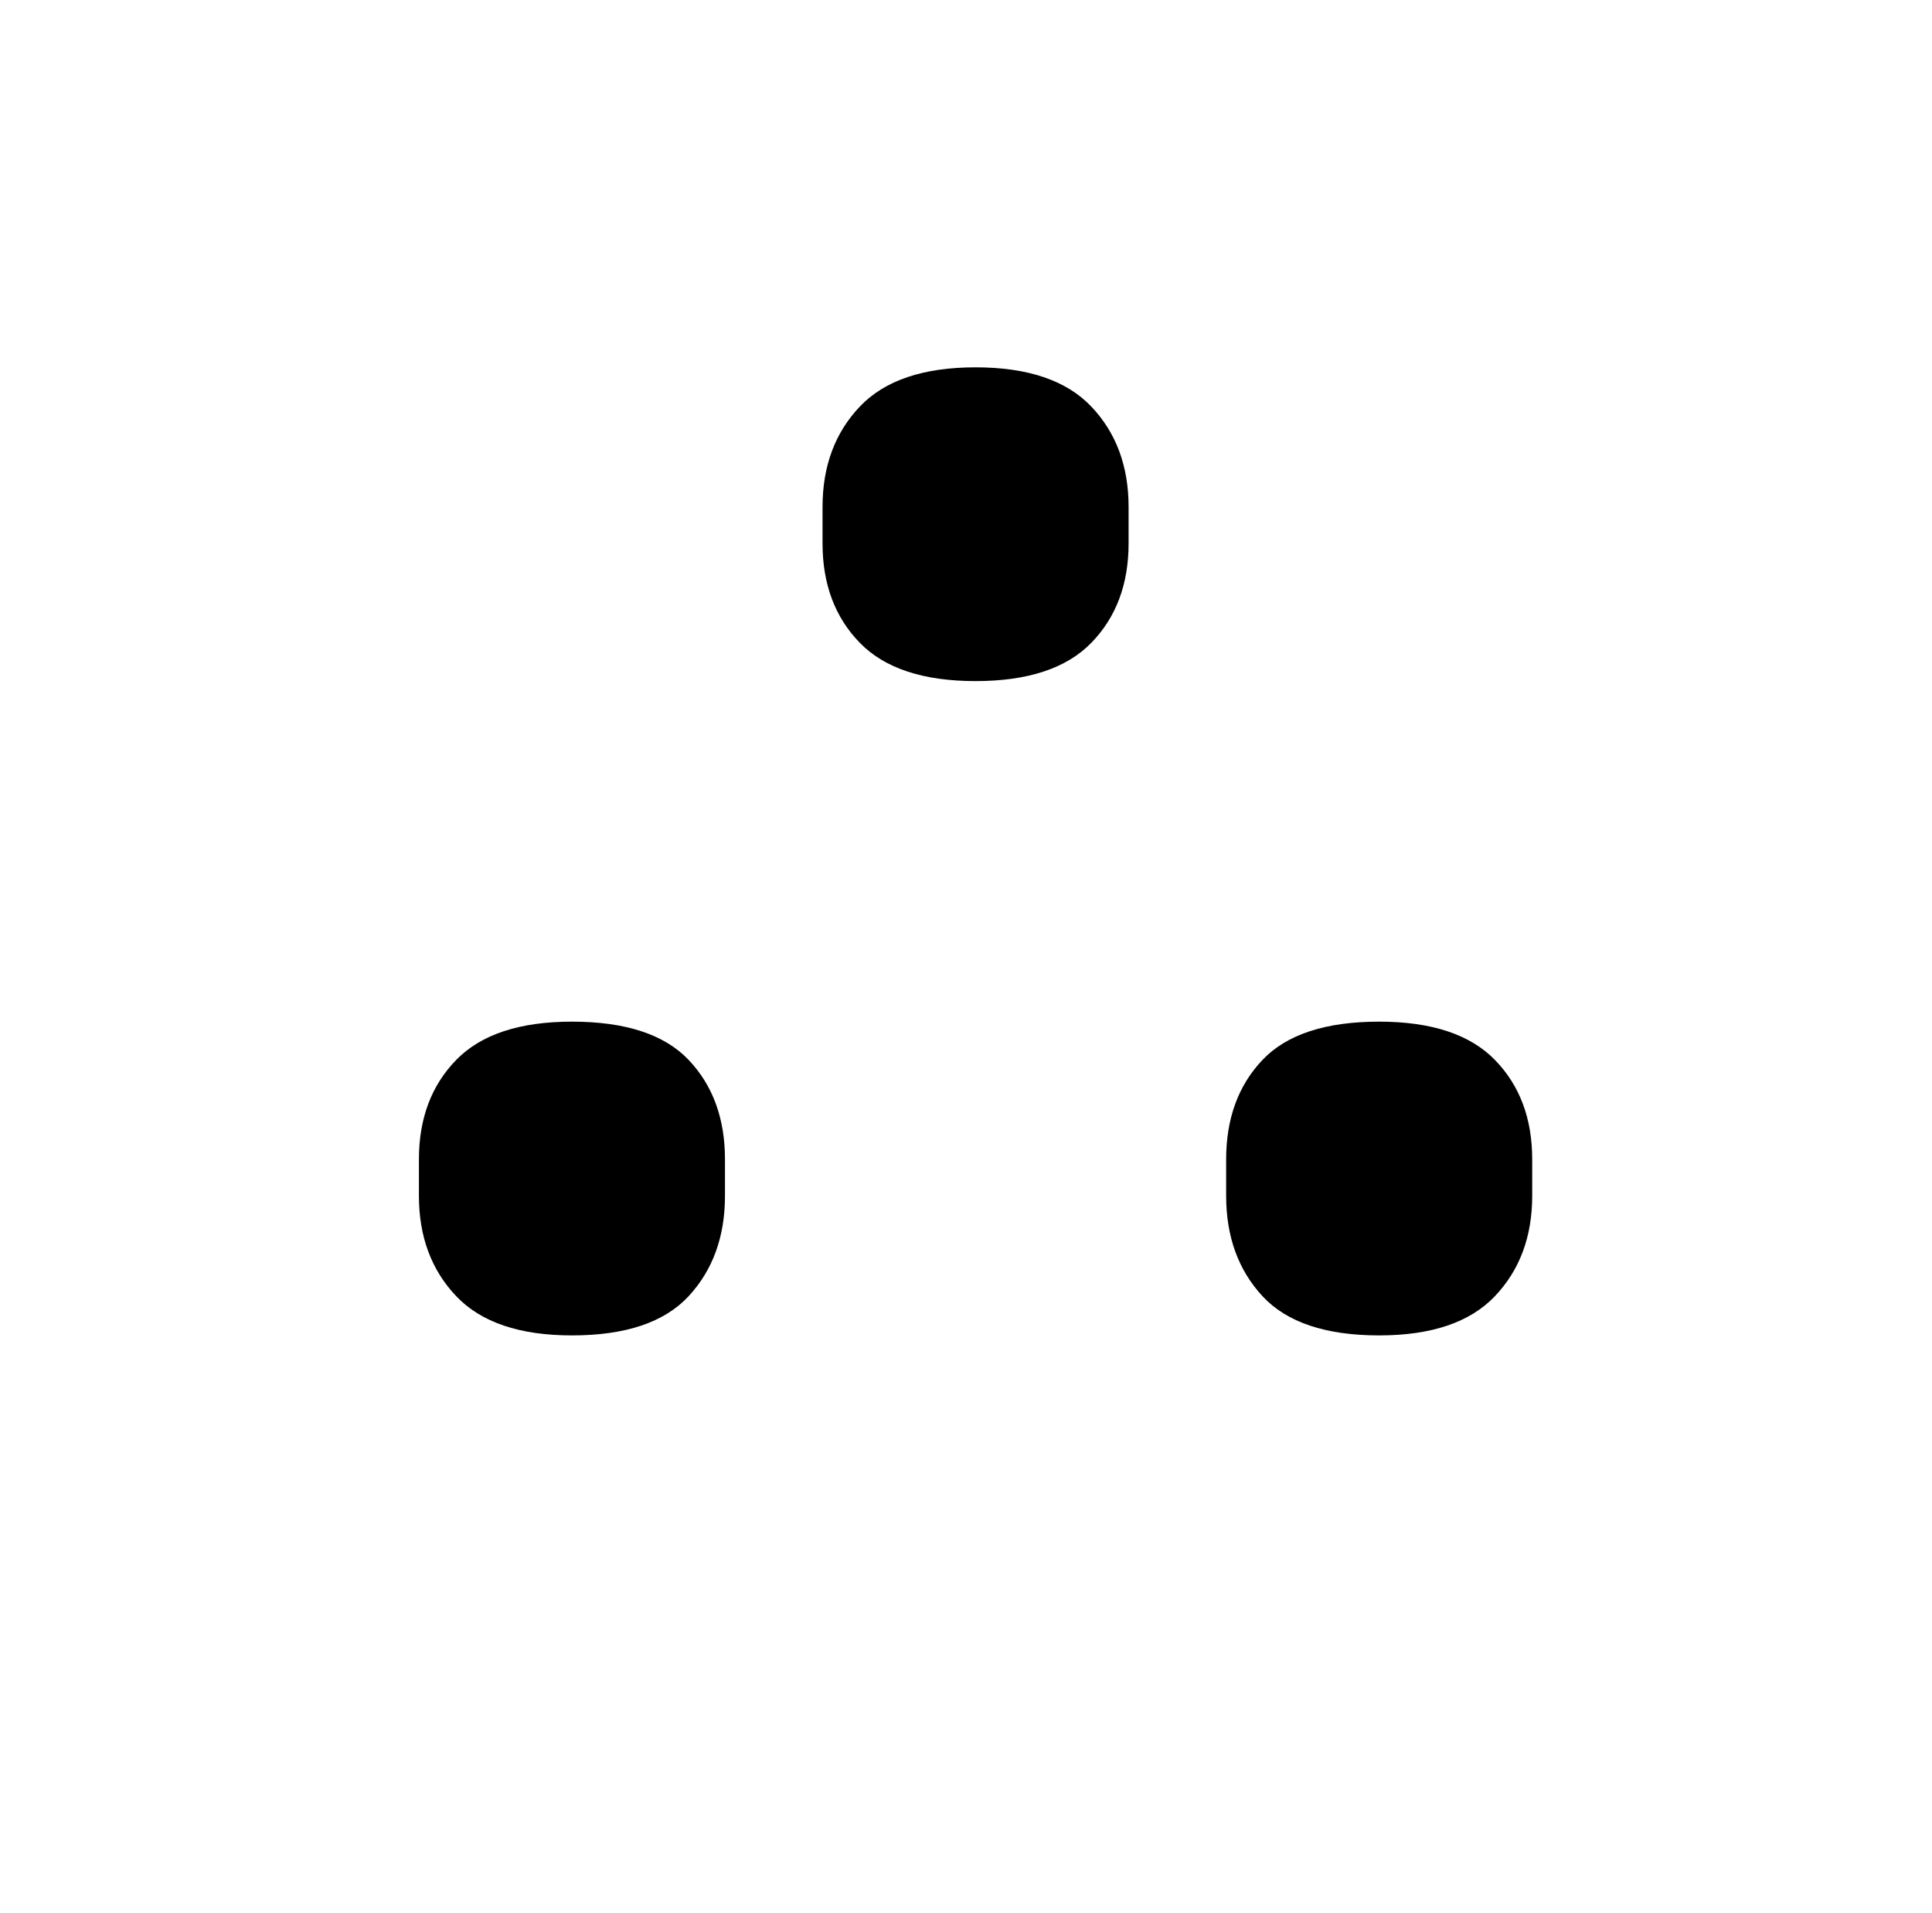 <?xml version="1.0" standalone="no"?>
<!DOCTYPE svg PUBLIC "-//W3C//DTD SVG 1.1//EN" "http://www.w3.org/Graphics/SVG/1.1/DTD/svg11.dtd" >
<svg xmlns="http://www.w3.org/2000/svg" xmlns:xlink="http://www.w3.org/1999/xlink" version="1.1" viewBox="-10 0 1010 1000">
   <path fill="currentColor"
d="M500 356q-41 0 -60.5 -20t-19.5 -52v-19q0 -32 19.5 -52.5t60.5 -20.5t60.5 20.5t19.5 52.5v19q0 32 -19.5 52t-60.5 20zM289 698q-41 0 -60.5 -20.5t-19.5 -52.5v-19q0 -32 19.5 -52t60.5 -20q42 0 61 20t19 52v19q0 32 -19 52.5t-61 20.5zM711 698q-42 0 -61 -20.5
t-19 -52.5v-19q0 -32 19 -52t61 -20q41 0 60.5 20t19.5 52v19q0 32 -19.5 52.5t-60.5 20.5z" />
</svg>
